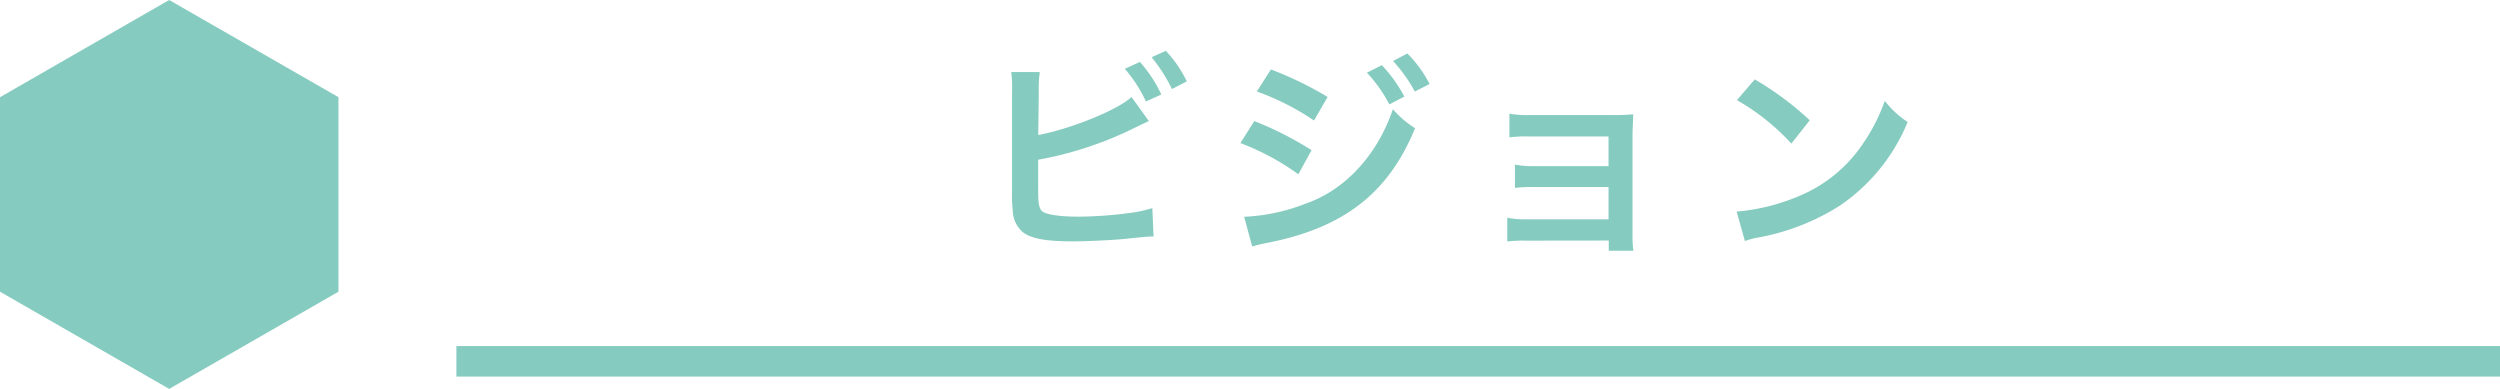 <svg xmlns="http://www.w3.org/2000/svg" viewBox="0 0 245.89 38.25"><defs><style>.cls-1{fill:#85cbbf;}.cls-2{fill:none;stroke:#85cbbf;stroke-miterlimit:10;stroke-width:3px;}</style></defs><title>title-2</title><g id="レイヤー_2" data-name="レイヤー 2"><g id="デザイン"><polygon class="cls-1" points="33.29 28.69 33.29 9.56 16.64 0 0 9.56 0 28.69 16.64 38.25 33.29 28.69"/><path class="cls-1" d="M102.12,13.28c3.17-.59,7.81-2.46,9.17-3.74L113,11.91q-.23.09-1.89.9a35.33,35.33,0,0,1-9,2.9v2.77a1.52,1.52,0,0,0,0,.28c0,1.21.08,1.7.37,2s1.56.55,3.59.55a39.52,39.52,0,0,0,4.87-.34,13.09,13.09,0,0,0,2.4-.5l.12,2.79c-.44,0-.54,0-2.77.23-1.24.13-3.88.25-5.16.25-2.65,0-4.1-.27-4.92-.9a2.9,2.9,0,0,1-1-2.14,13.74,13.74,0,0,1-.07-1.93l0-9.75a11.65,11.65,0,0,0-.08-1.93h2.81a11.19,11.19,0,0,0-.1,1.95Zm10-7.19a13.34,13.34,0,0,1,2.1,3.2l-1.51.69a13.55,13.55,0,0,0-2.08-3.21Zm3.15,2.67a16,16,0,0,0-2-3.13L114.67,5A12.23,12.23,0,0,1,116.73,8Z"/><path class="cls-1" d="M123.37,11.91A33.16,33.16,0,0,1,129,14.77l-1.3,2.37A24.55,24.55,0,0,0,122,14.07Zm-1,9.41A18.64,18.64,0,0,0,128.49,20c3.84-1.34,7-4.79,8.51-9.26a9.66,9.66,0,0,0,2.18,1.87c-2.6,6.36-7,9.81-14.55,11.28a15,15,0,0,0-1.47.35ZM125,6.83a34.51,34.51,0,0,1,5.58,2.71l-1.34,2.31A25.16,25.16,0,0,0,123.62,9Zm10.91-.42a13.53,13.53,0,0,1,2.21,3.09l-1.47.77a13.69,13.69,0,0,0-2.21-3.12ZM139.16,9a15.44,15.44,0,0,0-2.14-3l1.4-.74a12,12,0,0,1,2.19,3Z"/><path class="cls-1" d="M150.14,23.67a14,14,0,0,0-1.89.08V21.42a9.2,9.2,0,0,0,1.89.15h8.07V18.4H150.9a13.87,13.87,0,0,0-1.89.08V16.19a9.07,9.07,0,0,0,1.89.15h7.31V13.42h-7.86a12.43,12.43,0,0,0-1.89.09V11.18a10.06,10.06,0,0,0,1.89.14h8.28a19.29,19.29,0,0,0,2-.08c0,.76-.06,1.28-.06,2.2v9.62a11.13,11.13,0,0,0,.08,1.6h-2.42v-1Z"/><path class="cls-1" d="M170.81,20.81A19.86,19.86,0,0,0,177,19.26a14,14,0,0,0,6.24-5.14,17.81,17.81,0,0,0,2.14-4.2A9.1,9.1,0,0,0,187.63,12,18.4,18.4,0,0,1,181,20.2a22.53,22.53,0,0,1-8,3.15,7.23,7.23,0,0,0-1.38.36Zm1.78-13A29.79,29.79,0,0,1,178,11.83l-1.81,2.29a22.19,22.19,0,0,0-5.35-4.27Z"/><line class="cls-2" x1="245.89" y1="35.54" x2="44.89" y2="35.54"/></g></g></svg>